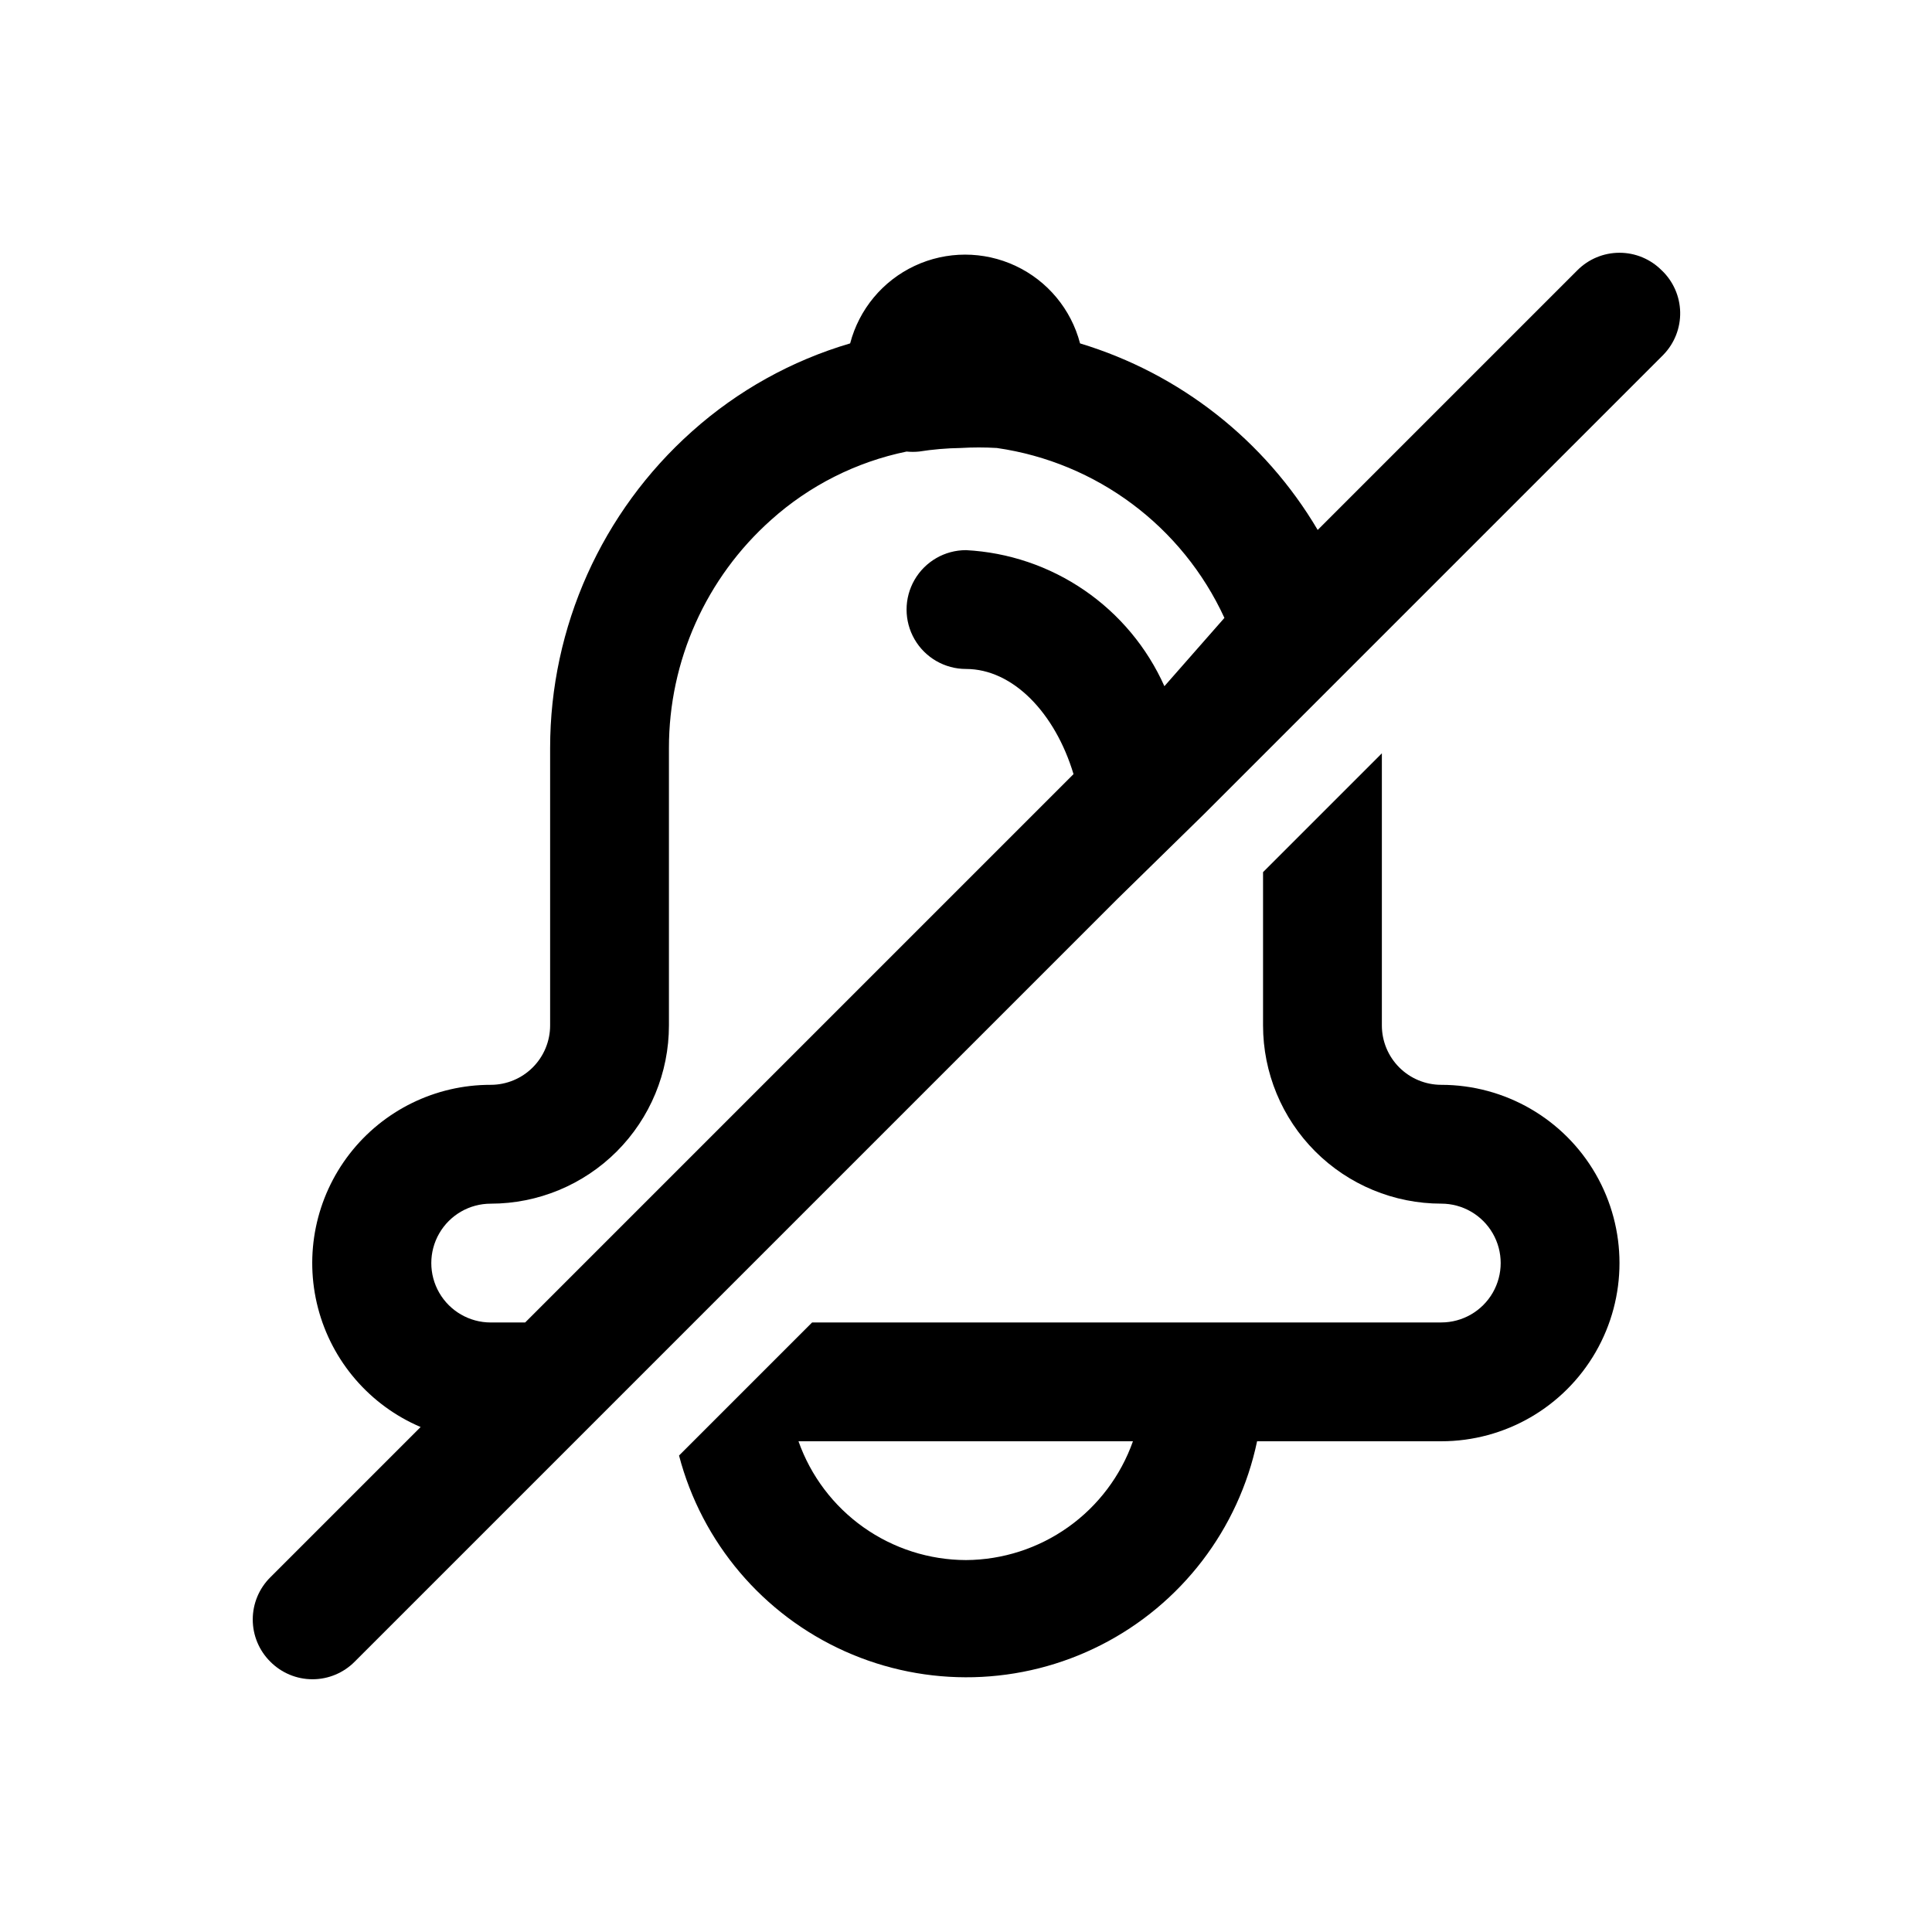 <?xml version="1.0" encoding="UTF-8"?>
<!-- Uploaded to: SVG Repo, www.svgrepo.com, Generator: SVG Repo Mixer Tools -->
<svg fill="#000000" width="800px" height="800px" version="1.1" viewBox="144 144 512 512" xmlns="http://www.w3.org/2000/svg">
 <g>
  <path d="m584.36 215.64c-2.953-2.981-6.977-4.656-11.176-4.656-4.199 0-8.223 1.676-11.18 4.656l-68.801 68.801c-14.051-23.789-36.527-41.434-62.977-49.438-2.363-9.047-8.629-16.578-17.098-20.547s-18.266-3.969-26.734 0c-8.465 3.969-14.73 11.5-17.098 20.547-15.516 4.562-29.82 12.523-41.879 23.301-23.934 21.328-37.625 51.859-37.629 83.918v73.523c0 4.176-1.656 8.18-4.609 11.133-2.953 2.953-6.957 4.613-11.133 4.613-14.637-0.023-28.457 6.742-37.414 18.316-8.961 11.574-12.051 26.648-8.363 40.812 3.688 14.164 13.734 25.82 27.199 31.555l-39.832 39.832c-2.981 2.957-4.656 6.981-4.656 11.18 0 4.199 1.676 8.223 4.656 11.176 2.957 2.984 6.981 4.66 11.176 4.66 4.199 0 8.223-1.676 11.18-4.66l202-202 22.988-22.512 121.86-121.86h-0.004c2.922-3.019 4.512-7.078 4.426-11.277-0.09-4.199-1.852-8.188-4.898-11.078zm-131.78 110.21c-4.594-10.27-11.934-19.07-21.215-25.43-9.277-6.363-20.133-10.039-31.367-10.625-5.625 0-10.824 3-13.637 7.875-2.812 4.871-2.812 10.871 0 15.742s8.012 7.871 13.637 7.871c12.438 0 23.617 11.652 28.496 27.867l-145.32 145.32h-9.129c-5.625 0-10.824-3-13.637-7.871s-2.812-10.871 0-15.742 8.012-7.871 13.637-7.871c12.527 0 24.539-4.977 33.398-13.836 8.855-8.859 13.832-20.871 13.832-33.398v-73.523c-0.012-23.094 9.84-45.094 27.082-60.457 10.152-9.102 22.539-15.352 35.895-18.105 1.098 0.113 2.207 0.113 3.309 0 3.644-0.574 7.328-0.891 11.02-0.945 3.199-0.191 6.406-0.191 9.602 0 26.438 3.809 49.141 20.762 60.301 45.027z"/>
  <path d="m525.95 431.49c-4.176 0-8.18-1.66-11.133-4.613-2.949-2.953-4.609-6.957-4.609-11.133v-70.848-1.258l-31.488 31.488v40.617c0 12.527 4.977 24.539 13.832 33.398 8.859 8.859 20.875 13.836 33.398 13.836 5.625 0 10.824 3 13.637 7.871s2.812 10.871 0 15.742-8.012 7.871-13.637 7.871h-166.73l-35.27 35.27c6.039 23.043 22.191 42.117 43.926 51.867 21.738 9.754 46.723 9.137 67.949-1.676 21.23-10.812 36.422-30.656 41.316-53.973h48.805c16.875 0 32.469-9 40.906-23.613 8.438-14.613 8.438-32.621 0-47.234-8.438-14.613-24.031-23.613-40.906-23.613zm-125.95 125.95 0.004-0.004c-9.746-0.027-19.242-3.066-27.191-8.703-7.949-5.637-13.961-13.598-17.207-22.785h88.641-0.004c-3.238 9.164-9.223 17.105-17.141 22.738-7.918 5.637-17.383 8.691-27.098 8.75z"/>
 </g>
</svg>